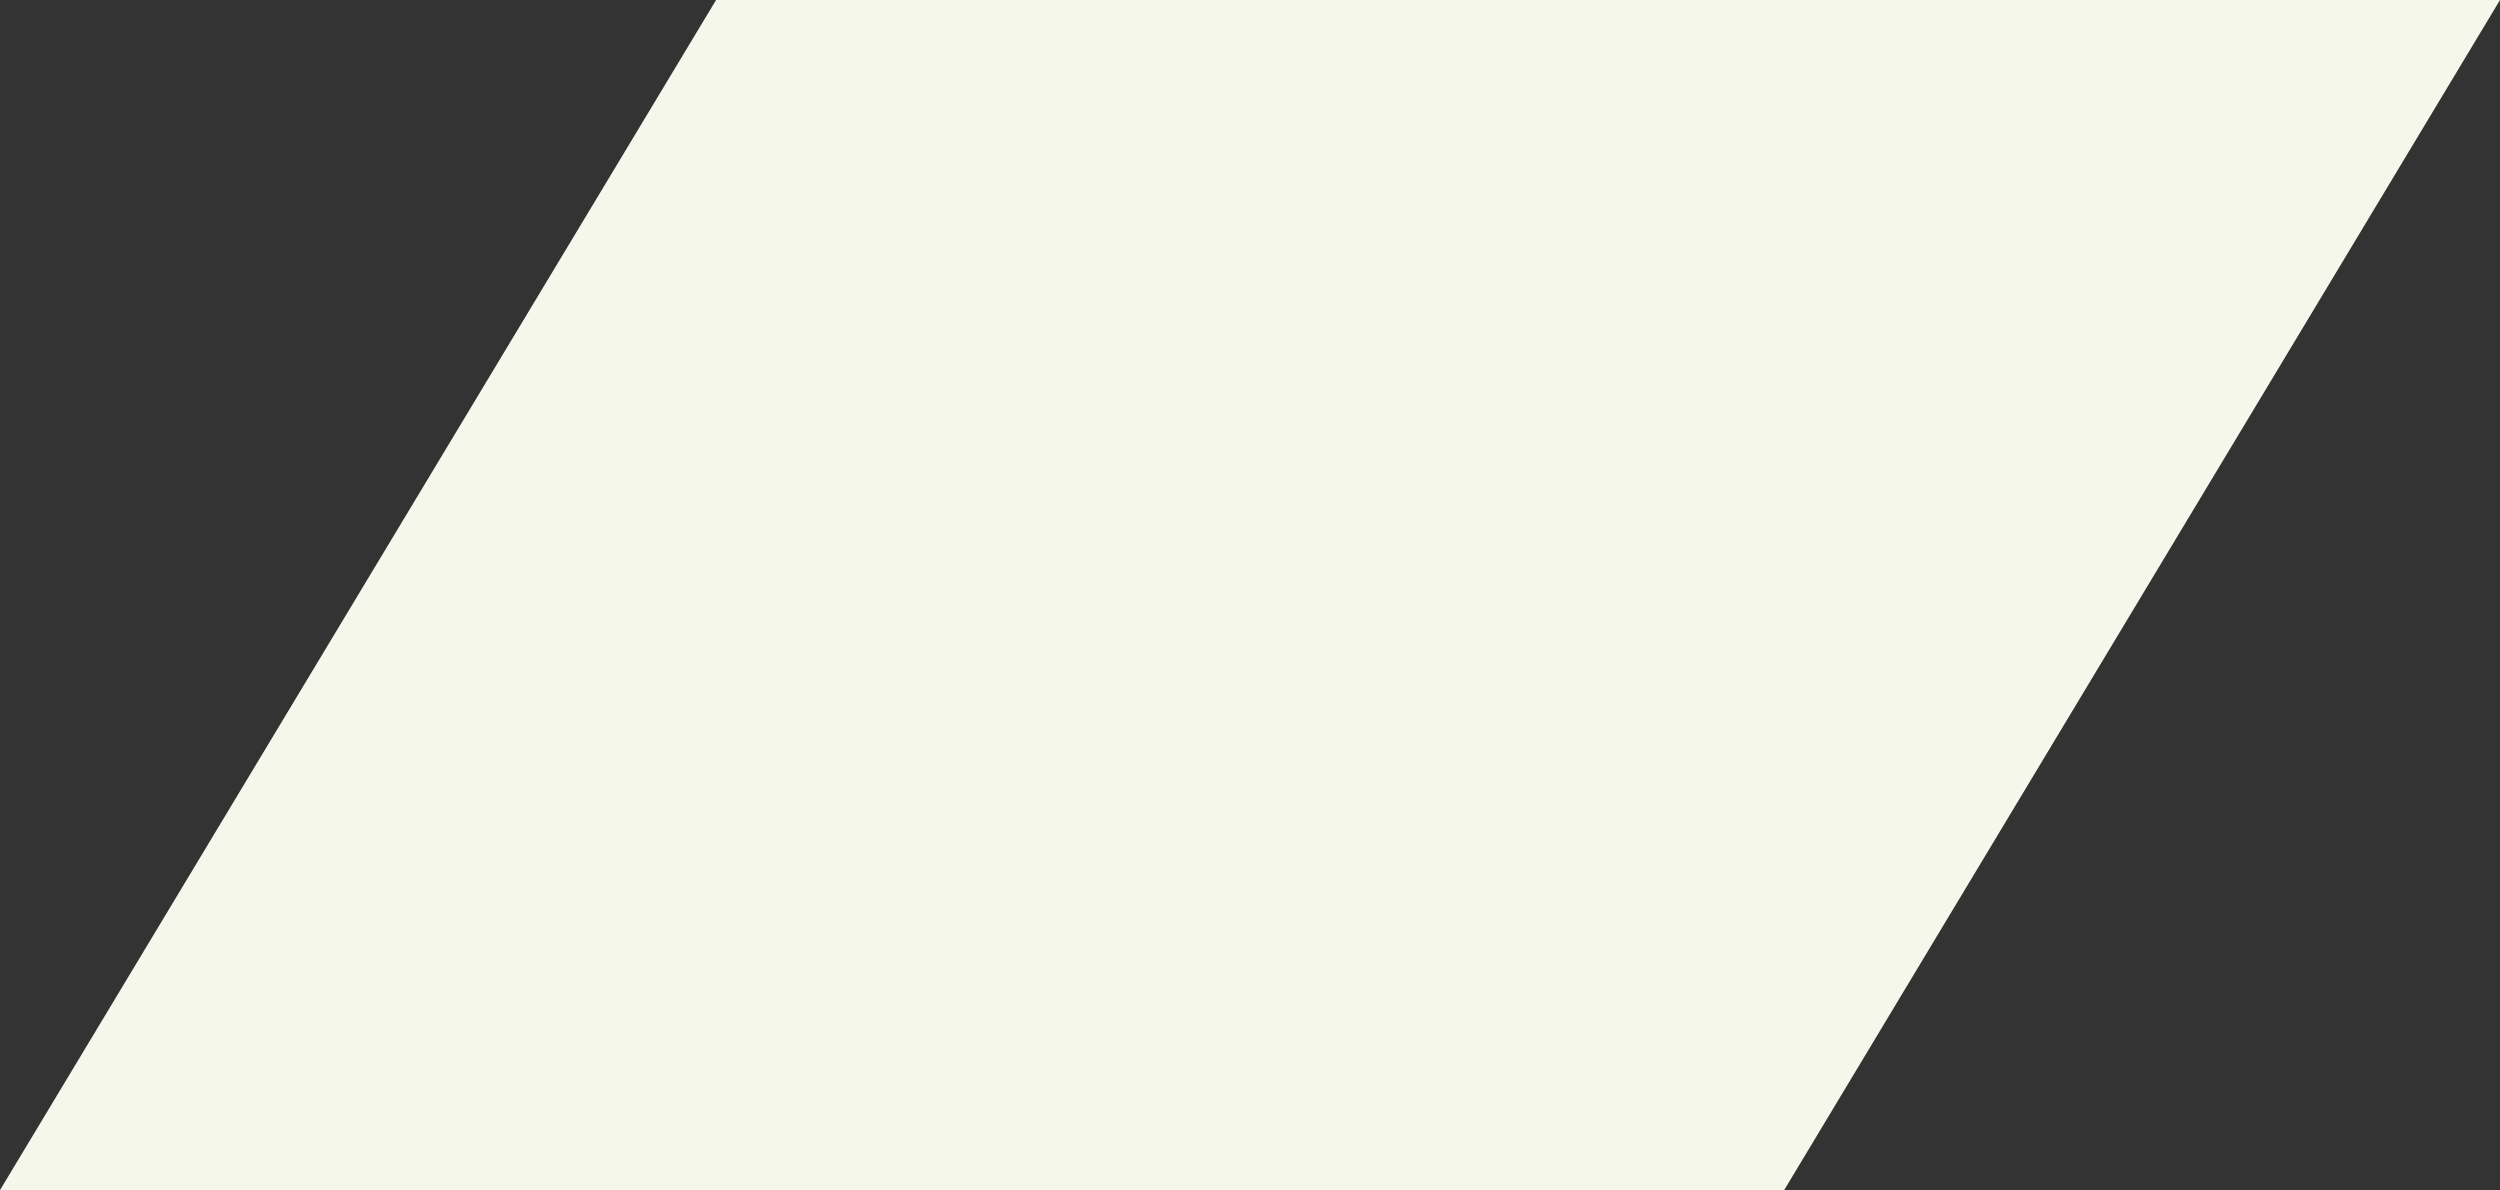 <svg width="21" height="10" viewBox="0 0 21 10" fill="none" xmlns="http://www.w3.org/2000/svg">
<rect x="0" y="0" width="21" height="10" fill="#333333" stroke="none"/>
<path d="M21 0L14.985 10H0V9.997L6.015 0H21Z" fill="#F6F7EB"/>
</svg>
